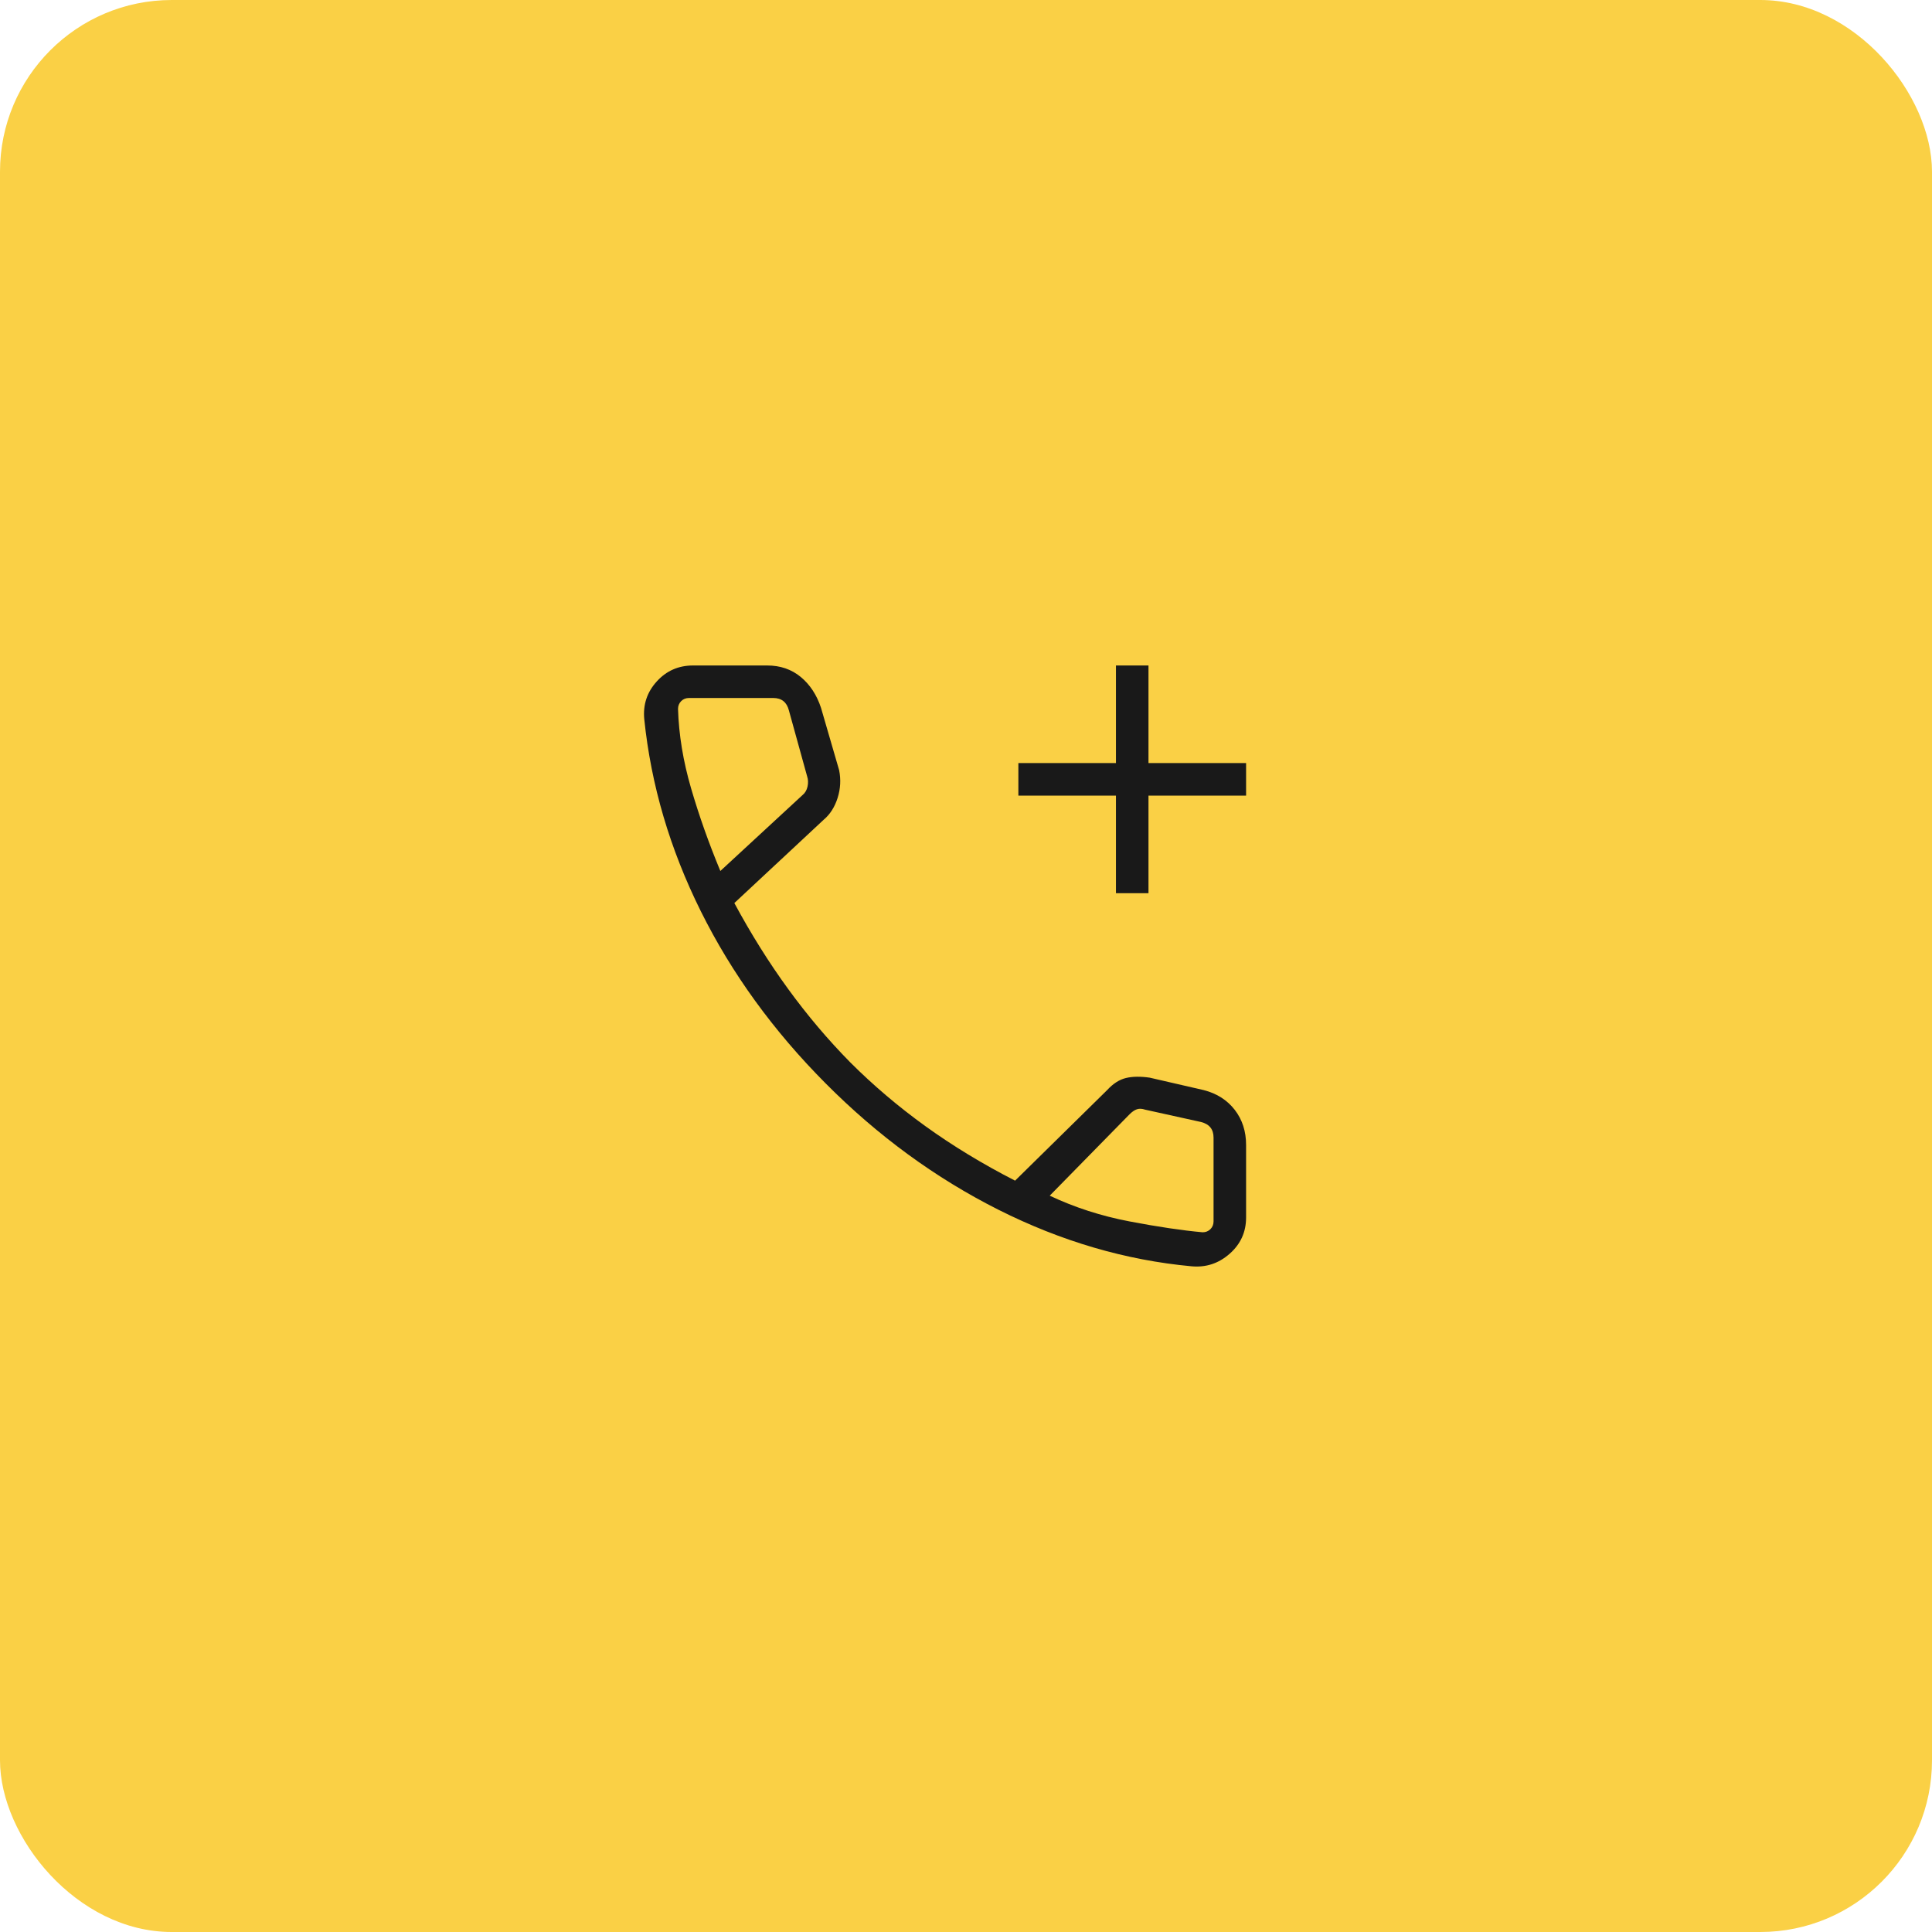 <svg width="75" height="75" viewBox="0 0 75 75" fill="none" xmlns="http://www.w3.org/2000/svg">
<rect width="75" height="75" rx="6.667" fill="#FAD045"/>
<path d="M43.321 34.674V30.885H39.533V29.622H43.321V25.834H44.584V29.622H48.373V30.885H44.584V34.674H43.321ZM46.251 49.157C43.695 48.92 41.197 48.188 38.757 46.961C36.318 45.733 34.083 44.1 32.053 42.059C30.023 40.02 28.407 37.791 27.206 35.375C26.005 32.958 25.273 30.472 25.01 27.916C24.957 27.355 25.119 26.867 25.495 26.454C25.87 26.04 26.34 25.834 26.904 25.834H29.782C30.29 25.834 30.723 25.982 31.083 26.278C31.442 26.575 31.705 26.974 31.871 27.476L32.575 29.898C32.648 30.261 32.628 30.62 32.516 30.976C32.403 31.332 32.221 31.616 31.971 31.826L28.507 35.056C29.155 36.258 29.851 37.37 30.596 38.392C31.34 39.415 32.143 40.364 33.005 41.239C33.896 42.13 34.87 42.957 35.926 43.719C36.983 44.481 38.142 45.185 39.405 45.833L42.978 42.318C43.209 42.067 43.452 41.91 43.707 41.849C43.962 41.787 44.271 41.782 44.633 41.835L46.73 42.318C47.239 42.449 47.639 42.705 47.933 43.084C48.226 43.464 48.373 43.918 48.373 44.446V47.263C48.373 47.827 48.16 48.297 47.733 48.672C47.306 49.048 46.812 49.21 46.251 49.157ZM27.964 33.811L31.151 30.867C31.252 30.786 31.318 30.674 31.349 30.533C31.379 30.391 31.374 30.26 31.333 30.138L30.626 27.582C30.585 27.42 30.514 27.299 30.413 27.218C30.312 27.137 30.18 27.096 30.019 27.096H26.746C26.625 27.096 26.523 27.137 26.443 27.218C26.362 27.299 26.321 27.4 26.321 27.521C26.351 28.521 26.52 29.549 26.828 30.604C27.136 31.66 27.514 32.729 27.964 33.811ZM40.75 46.416C41.714 46.872 42.746 47.205 43.847 47.415C44.948 47.625 45.894 47.766 46.685 47.837C46.807 47.837 46.908 47.796 46.989 47.715C47.07 47.634 47.11 47.533 47.11 47.412V44.163C47.11 44.002 47.07 43.87 46.989 43.769C46.908 43.668 46.786 43.597 46.624 43.556L44.454 43.077C44.332 43.036 44.226 43.031 44.135 43.062C44.044 43.092 43.948 43.158 43.847 43.259L40.75 46.416Z" fill="#191919"/>
</svg>

